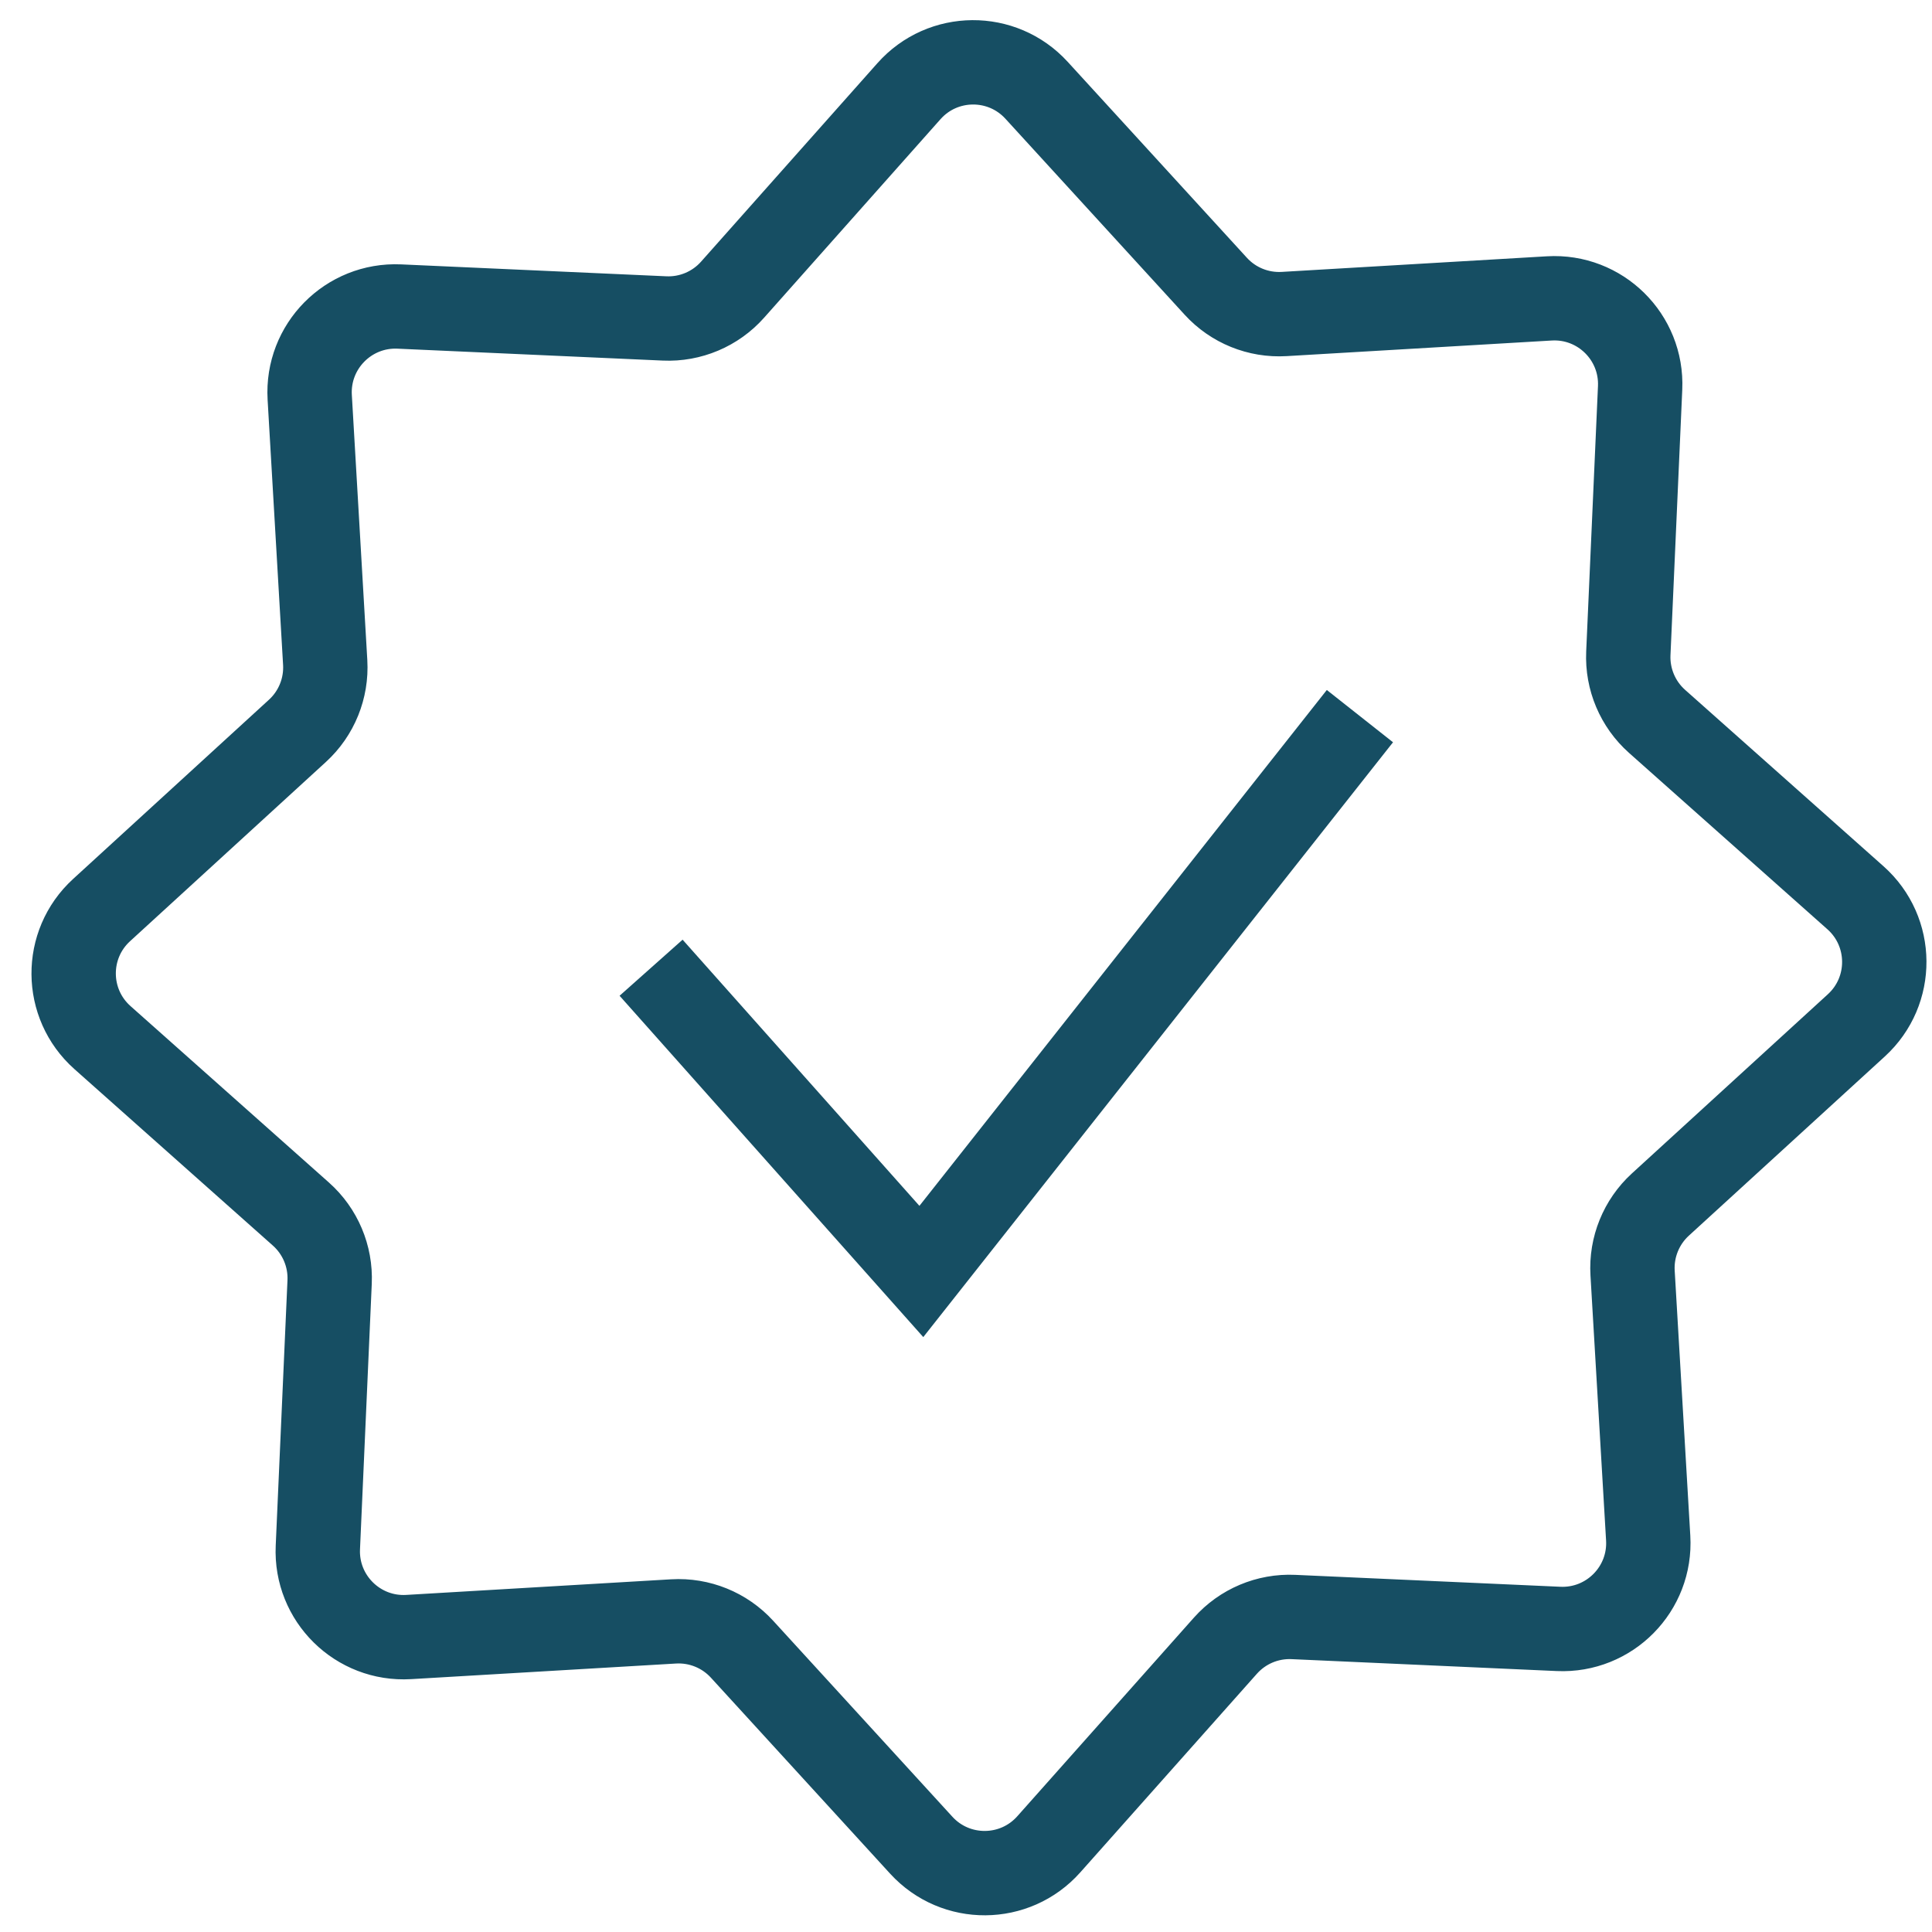 <svg width="90" height="90" viewBox="0 0 90 90" fill="none" xmlns="http://www.w3.org/2000/svg">
<path d="M86.435 41.822C88.208 43.399 88.227 46.163 86.477 47.764L77.345 56.114C76.456 56.928 75.981 58.099 76.052 59.301L76.779 71.65C76.919 74.018 74.977 75.987 72.606 75.881L60.253 75.326C59.049 75.271 57.885 75.763 57.084 76.663L48.857 85.915C47.281 87.688 44.517 87.707 42.916 85.957L34.566 76.826C33.752 75.936 32.581 75.461 31.378 75.532L19.038 76.259C16.67 76.399 14.701 74.458 14.807 72.089L15.355 59.722C15.409 58.519 14.917 57.355 14.017 56.555L4.774 48.336C3.001 46.76 2.981 43.997 4.731 42.396L13.857 34.044C14.745 33.232 15.219 32.062 15.149 30.861L14.428 18.508C14.29 16.14 16.231 14.173 18.601 14.279L30.956 14.834C32.16 14.889 33.325 14.396 34.126 13.495L42.343 4.247C43.919 2.473 46.683 2.453 48.285 4.204L56.635 13.334C57.448 14.224 58.618 14.699 59.821 14.628L72.172 13.901C74.54 13.761 76.508 15.701 76.403 18.071L75.854 30.438C75.801 31.641 76.293 32.805 77.193 33.605L86.435 41.822Z" stroke="#164E63" stroke-width="3.93" stroke-miterlimit="10"/>
<path d="M30.33 45.08L42.92 59.23L63.35 33.36" stroke="#164E63" stroke-width="3.93" stroke-miterlimit="10"/>
</svg>
